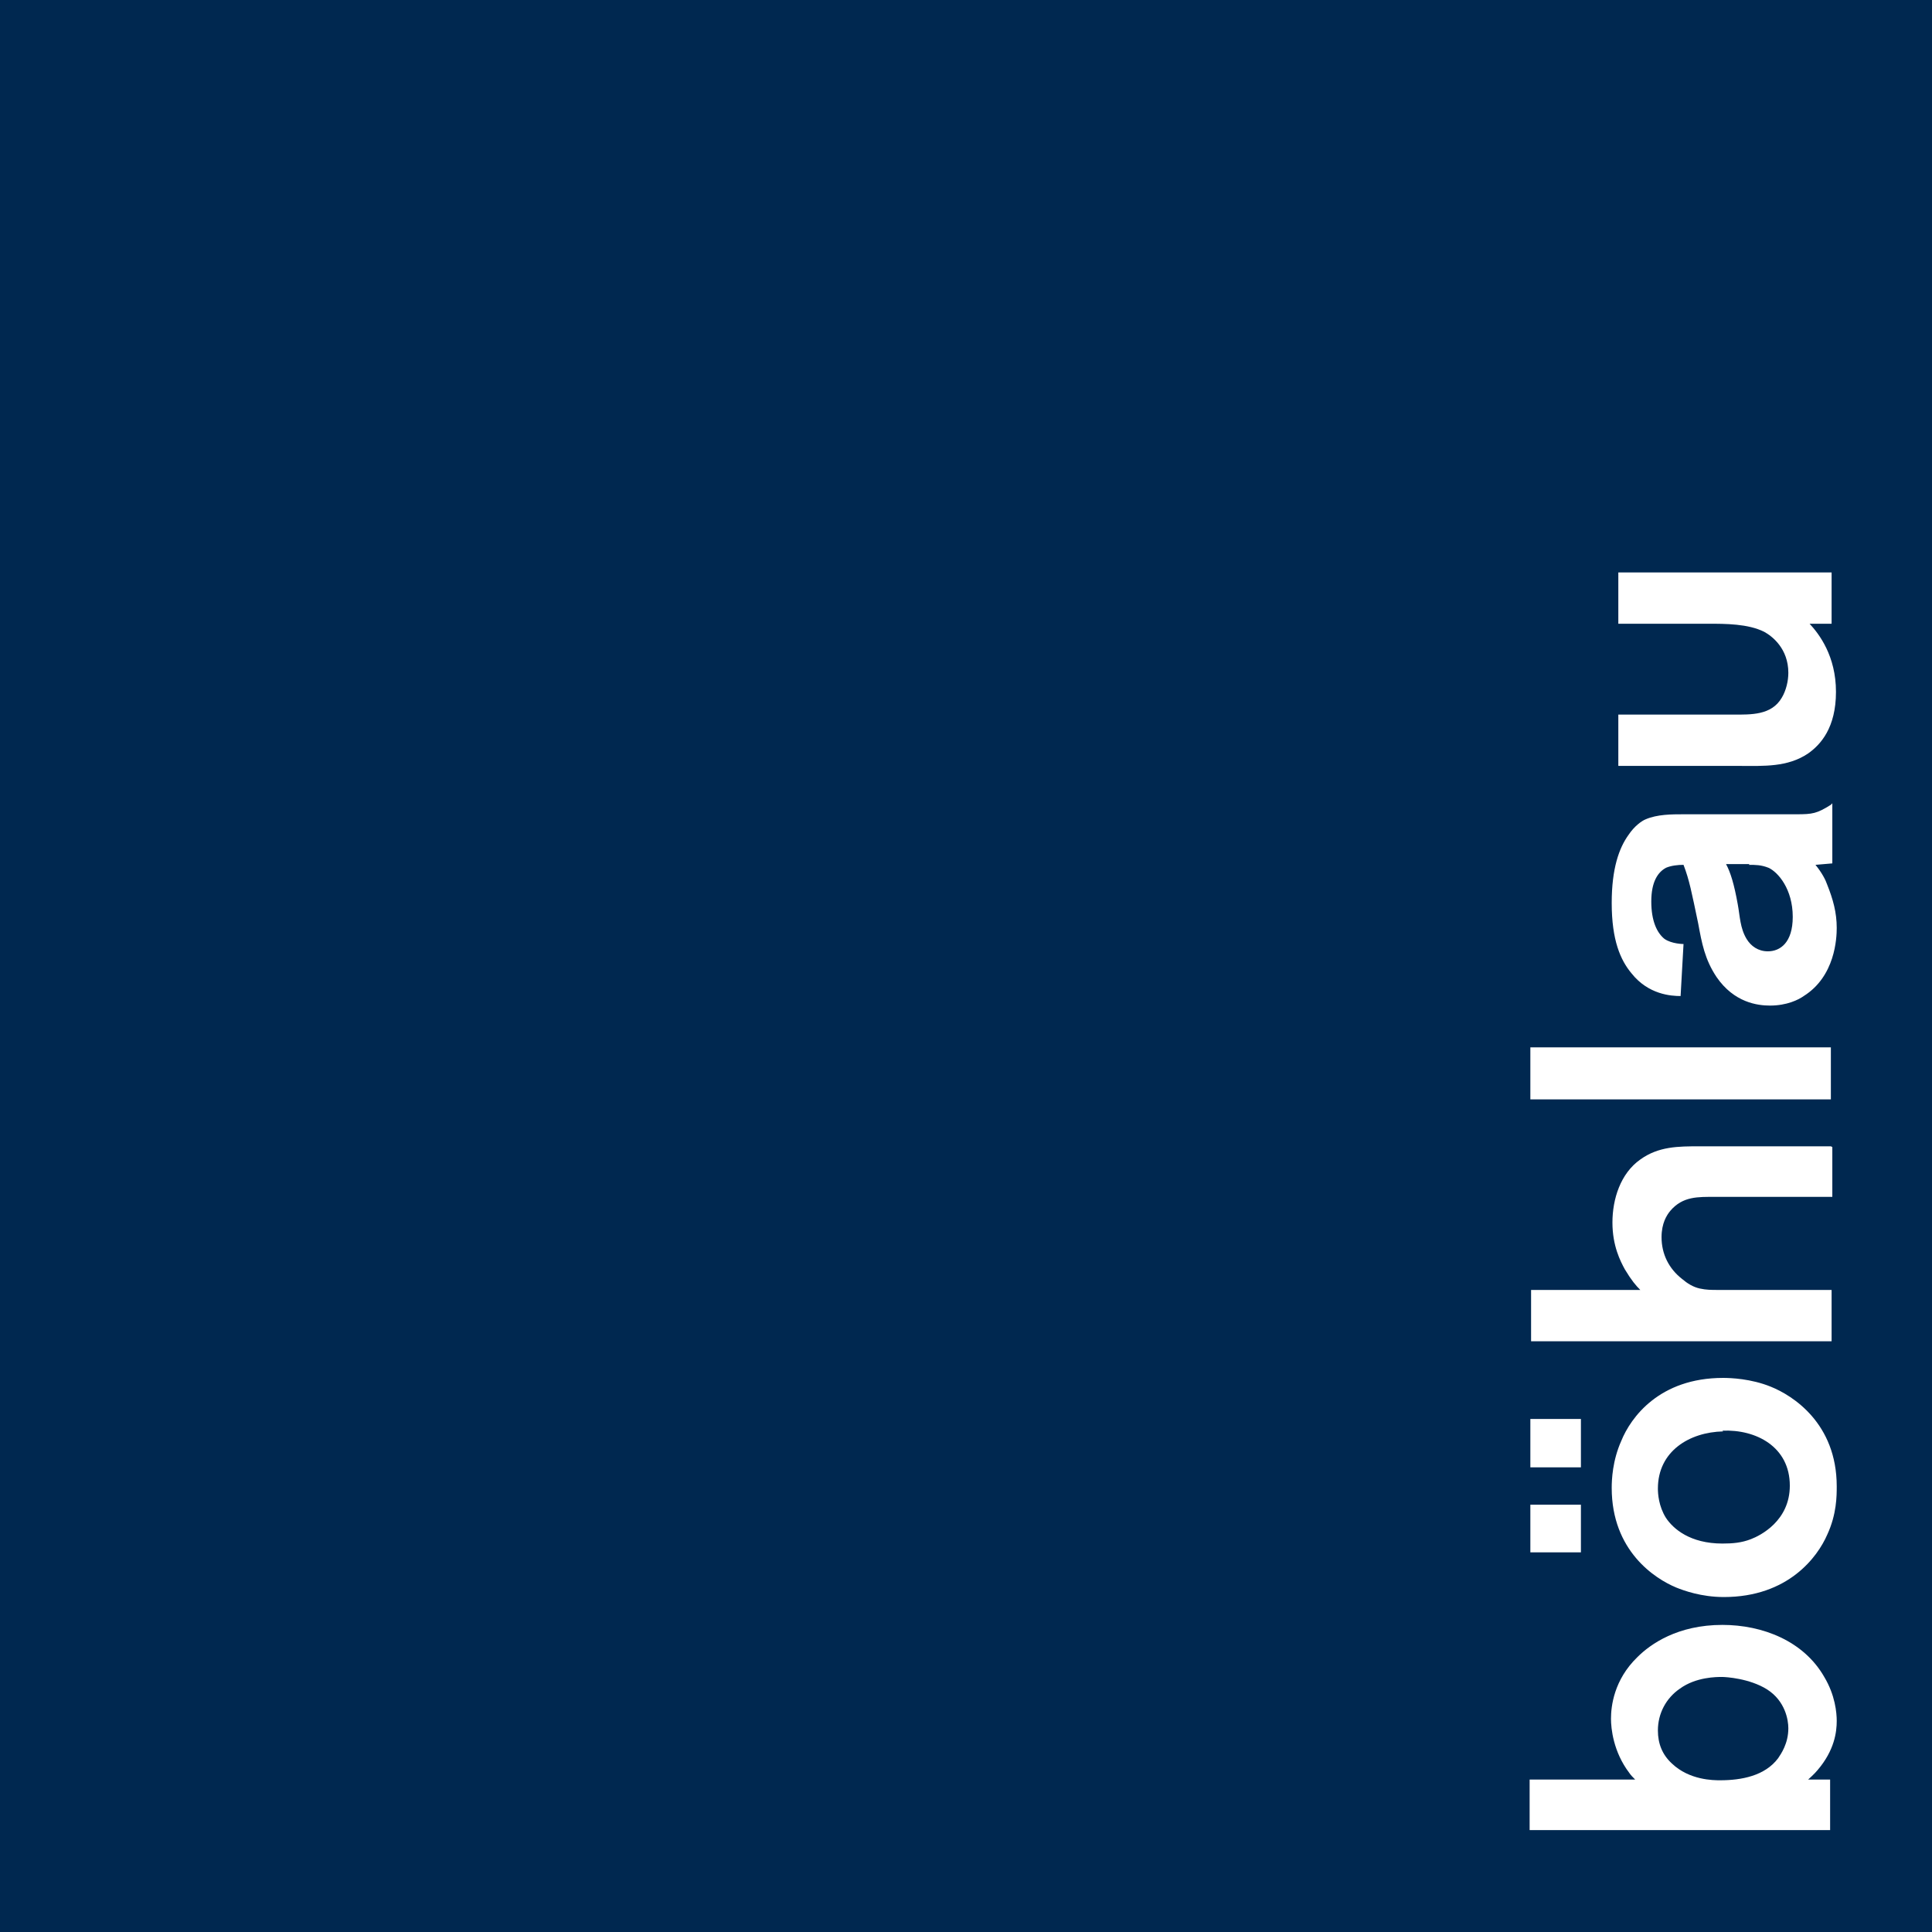 <?xml version="1.0" encoding="UTF-8"?>
<svg xmlns="http://www.w3.org/2000/svg" width="64" height="64" viewBox="0 0 64 64" fill="none">
  <rect x="0" y="0" width="64" height="64" fill="#808080" stroke="none"/>
  <g clip-path="url(#clip0_1051_1209)">
    <path d="M64 0H0V64H64V0Z" fill="#002850"></path>
    <mask id="mask0_1051_1209" style="mask-type:luminance" maskUnits="userSpaceOnUse" x="0" y="0" width="64" height="64">
      <path d="M64 0H0V64H64V0Z" fill="white"></path>
    </mask>
    <g mask="url(#mask0_1051_1209)">
      <path d="M57.056 53.827C55.575 53.827 54.677 54.458 54.24 54.895C53.463 55.648 53.366 56.522 53.366 56.935C53.366 57.25 53.439 58.027 53.973 58.731C54.021 58.804 54.094 58.877 54.167 58.95H50.671V60.625H60.625V58.95H59.897C59.897 58.95 60.115 58.756 60.212 58.634C60.771 57.979 60.844 57.372 60.844 57.008C60.844 56.74 60.795 56.158 60.431 55.551C59.751 54.361 58.392 53.827 57.056 53.827ZM57.032 55.551C57.178 55.551 57.955 55.599 58.537 55.964C59.144 56.352 59.241 56.983 59.241 57.25C59.241 57.76 58.998 58.1 58.901 58.246C58.464 58.828 57.688 58.974 56.983 58.974C56.765 58.974 55.964 58.974 55.381 58.416C55.065 58.124 54.92 57.76 54.92 57.323C54.92 56.765 55.187 56.255 55.648 55.939C56.182 55.551 56.862 55.551 57.056 55.551M52.37 47.005H50.695V48.607H52.37V47.005ZM52.37 49.845H50.695V51.423H52.37V49.845ZM57.081 45.645C54.968 45.645 54.021 46.956 53.706 47.733C53.414 48.388 53.39 49.02 53.39 49.287C53.39 51.375 54.822 52.297 55.527 52.589C55.769 52.686 56.352 52.904 57.105 52.904C59.241 52.904 60.212 51.569 60.528 50.841C60.844 50.161 60.844 49.554 60.844 49.238C60.844 47.15 59.387 46.228 58.659 45.936C58.003 45.669 57.323 45.645 57.081 45.645ZM57.056 47.393C58.173 47.344 59.29 47.927 59.29 49.214C59.29 50.379 58.319 50.865 58.003 50.986C57.688 51.108 57.396 51.132 57.056 51.132C55.988 51.132 55.429 50.646 55.187 50.282C54.944 49.894 54.92 49.481 54.92 49.311C54.92 48.073 55.964 47.442 57.081 47.417M60.65 37.973H56.304C55.599 37.973 54.944 37.973 54.337 38.41C53.681 38.871 53.414 39.721 53.414 40.498C53.414 41.275 53.681 41.785 53.827 42.052C54.046 42.416 54.191 42.586 54.337 42.731H50.719V44.431H60.674V42.731H56.91C56.692 42.731 56.522 42.731 56.304 42.683C56.085 42.634 55.891 42.513 55.721 42.367C55.284 42.027 55.041 41.542 55.041 40.983C55.041 40.522 55.211 40.255 55.332 40.109C55.745 39.624 56.255 39.648 56.813 39.648H60.698V37.997L60.65 37.973ZM60.65 34.695H50.695V36.419H60.65V34.695ZM60.65 26.659C60.188 26.95 60.043 26.974 59.508 26.974H55.769C55.381 26.974 54.895 26.974 54.507 27.144C54.386 27.193 54.143 27.363 53.949 27.654C53.633 28.091 53.39 28.771 53.39 29.912C53.39 31.15 53.681 31.806 54.046 32.243C54.604 32.947 55.357 32.995 55.672 32.995L55.769 31.272C55.769 31.272 55.381 31.272 55.138 31.102C54.895 30.907 54.701 30.519 54.701 29.863C54.701 29.208 54.92 28.892 55.187 28.747C55.357 28.674 55.575 28.649 55.769 28.649C55.964 29.159 56.036 29.548 56.255 30.592C56.376 31.247 56.474 31.782 56.862 32.364C57.445 33.214 58.222 33.311 58.634 33.311C59.193 33.311 59.581 33.117 59.751 32.995C60.795 32.34 60.844 31.077 60.844 30.738C60.844 30.228 60.722 29.791 60.528 29.305C60.48 29.159 60.358 28.916 60.14 28.649L60.698 28.601V26.61L60.65 26.659ZM57.93 28.649C58.149 28.649 58.343 28.649 58.586 28.747C58.901 28.892 59.387 29.451 59.387 30.373C59.387 31.223 58.974 31.514 58.562 31.514C58.246 31.514 58.003 31.344 57.857 31.102C57.639 30.738 57.639 30.349 57.566 29.96C57.445 29.281 57.323 28.892 57.178 28.625H57.955L57.93 28.649ZM60.65 18.962H53.609V20.662H56.595C57.153 20.662 57.906 20.662 58.44 20.929C58.707 21.074 59.241 21.487 59.241 22.288C59.241 22.555 59.169 22.871 59.023 23.114C58.683 23.697 58.003 23.672 57.42 23.672H53.609V25.372H57.663C58.416 25.372 59.217 25.42 59.897 24.959C60.31 24.668 60.819 24.109 60.819 22.919C60.819 21.73 60.261 21.002 59.945 20.662H60.674V18.962H60.65Z" fill="white"></path>
    </g>
  </g>
  <defs>
    <clipPath id="clip0_1051_1209">
      <rect width="64" height="64" fill="white"></rect>
    </clipPath>
  </defs>
</svg>
